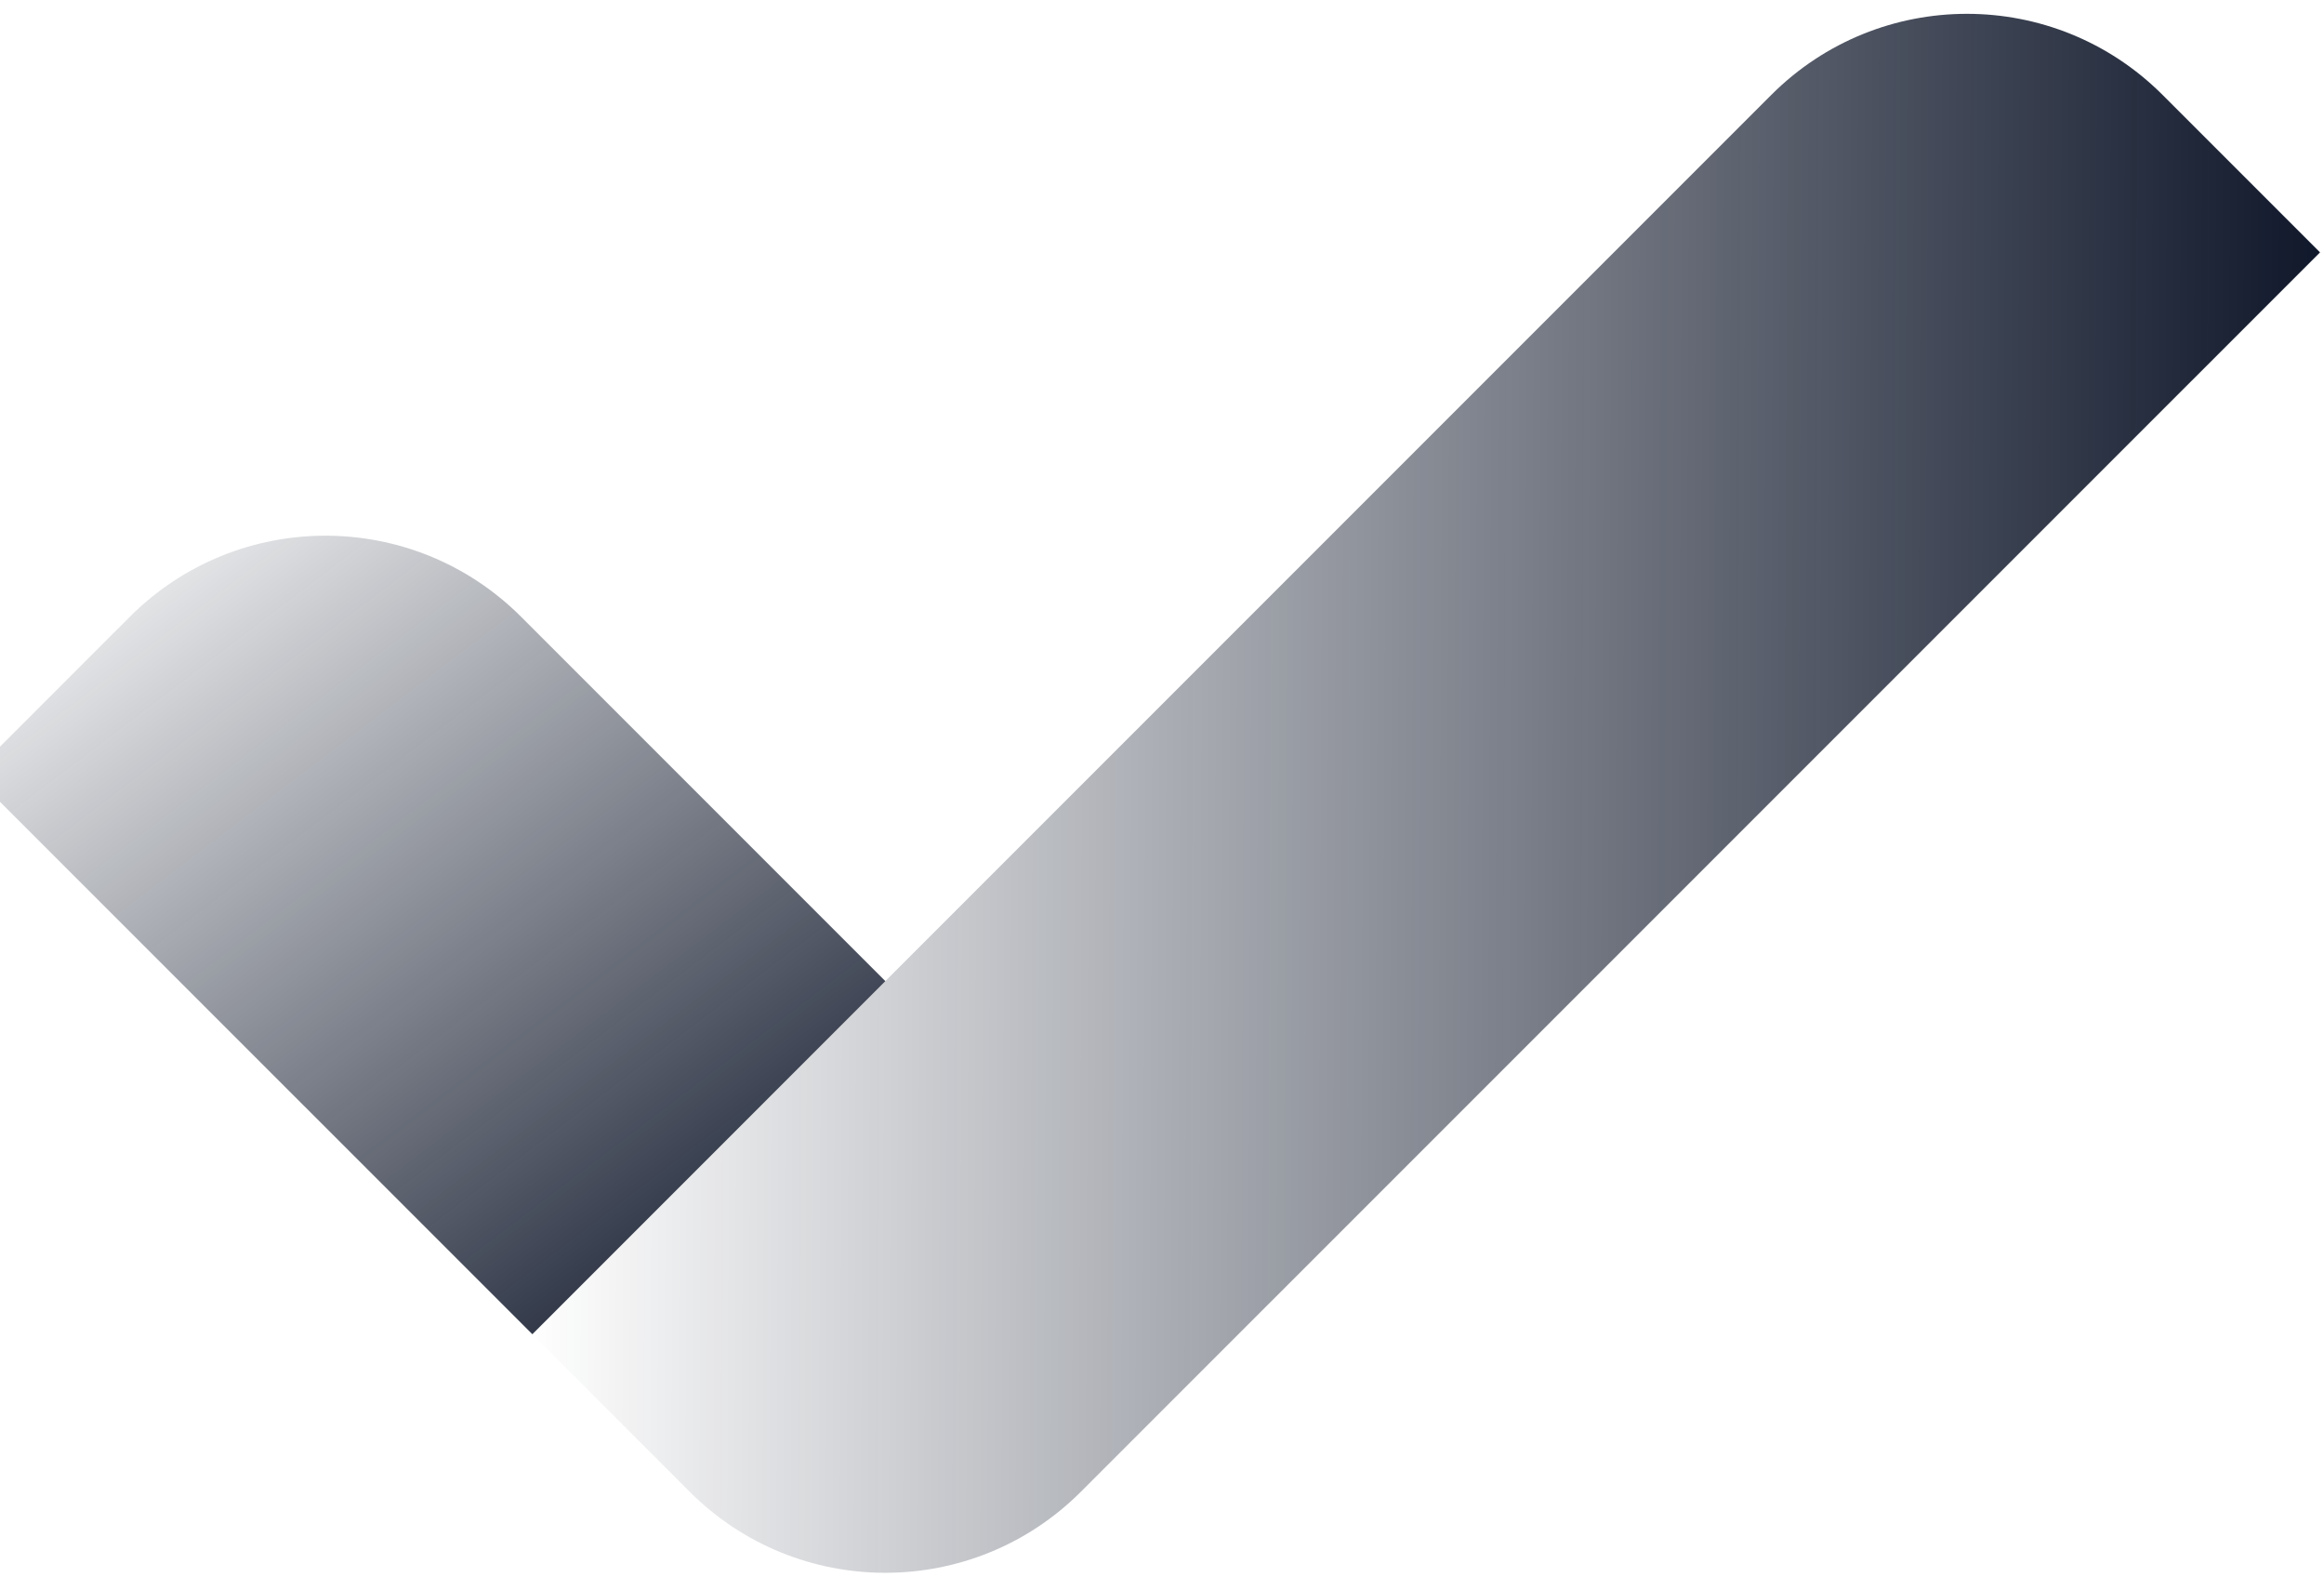 <svg xmlns="http://www.w3.org/2000/svg" width="28" height="19" fill="none"><g transform="translate(-0.332 0)"><path d="M 0.332 19 L 0.332 0 L 28.332 0 L 28.332 19 Z" fill="transparent"></path><g><defs><linearGradient id="idK2y2h8V1Kg837288208" x1="0" x2="1" y1="0.498" y2="0.502"><stop offset="0" stop-color="rgba(15, 23, 41, 0)" stop-opacity="0"></stop><stop offset="1" stop-color="rgb(15, 23, 42)" stop-opacity="1"></stop></linearGradient></defs><path d="M 6.745 16.071 L 21.673 1.143 C 22.975 -0.159 25.085 -0.159 26.387 1.143 L 28.284 3.04 L 13.355 17.968 C 12.053 19.27 9.943 19.27 8.641 17.968 Z" fill="url(#idK2y2h8V1Kg837288208)"></path></g><g><defs><linearGradient id="idd0IDuODiFg837288386" x1="0.08" x2="0.92" y1="0" y2="1"><stop offset="0" stop-color="rgba(15, 23, 41, 0)" stop-opacity="0"></stop><stop offset="1" stop-color="rgb(15, 23, 42)" stop-opacity="1"></stop></linearGradient></defs><path d="M 0 9.326 L 6.746 16.071 L 10.999 11.818 L 6.61 7.429 C 5.308 6.127 3.198 6.127 1.896 7.429 Z" fill="url(#idd0IDuODiFg837288386)"></path></g></g></svg>
